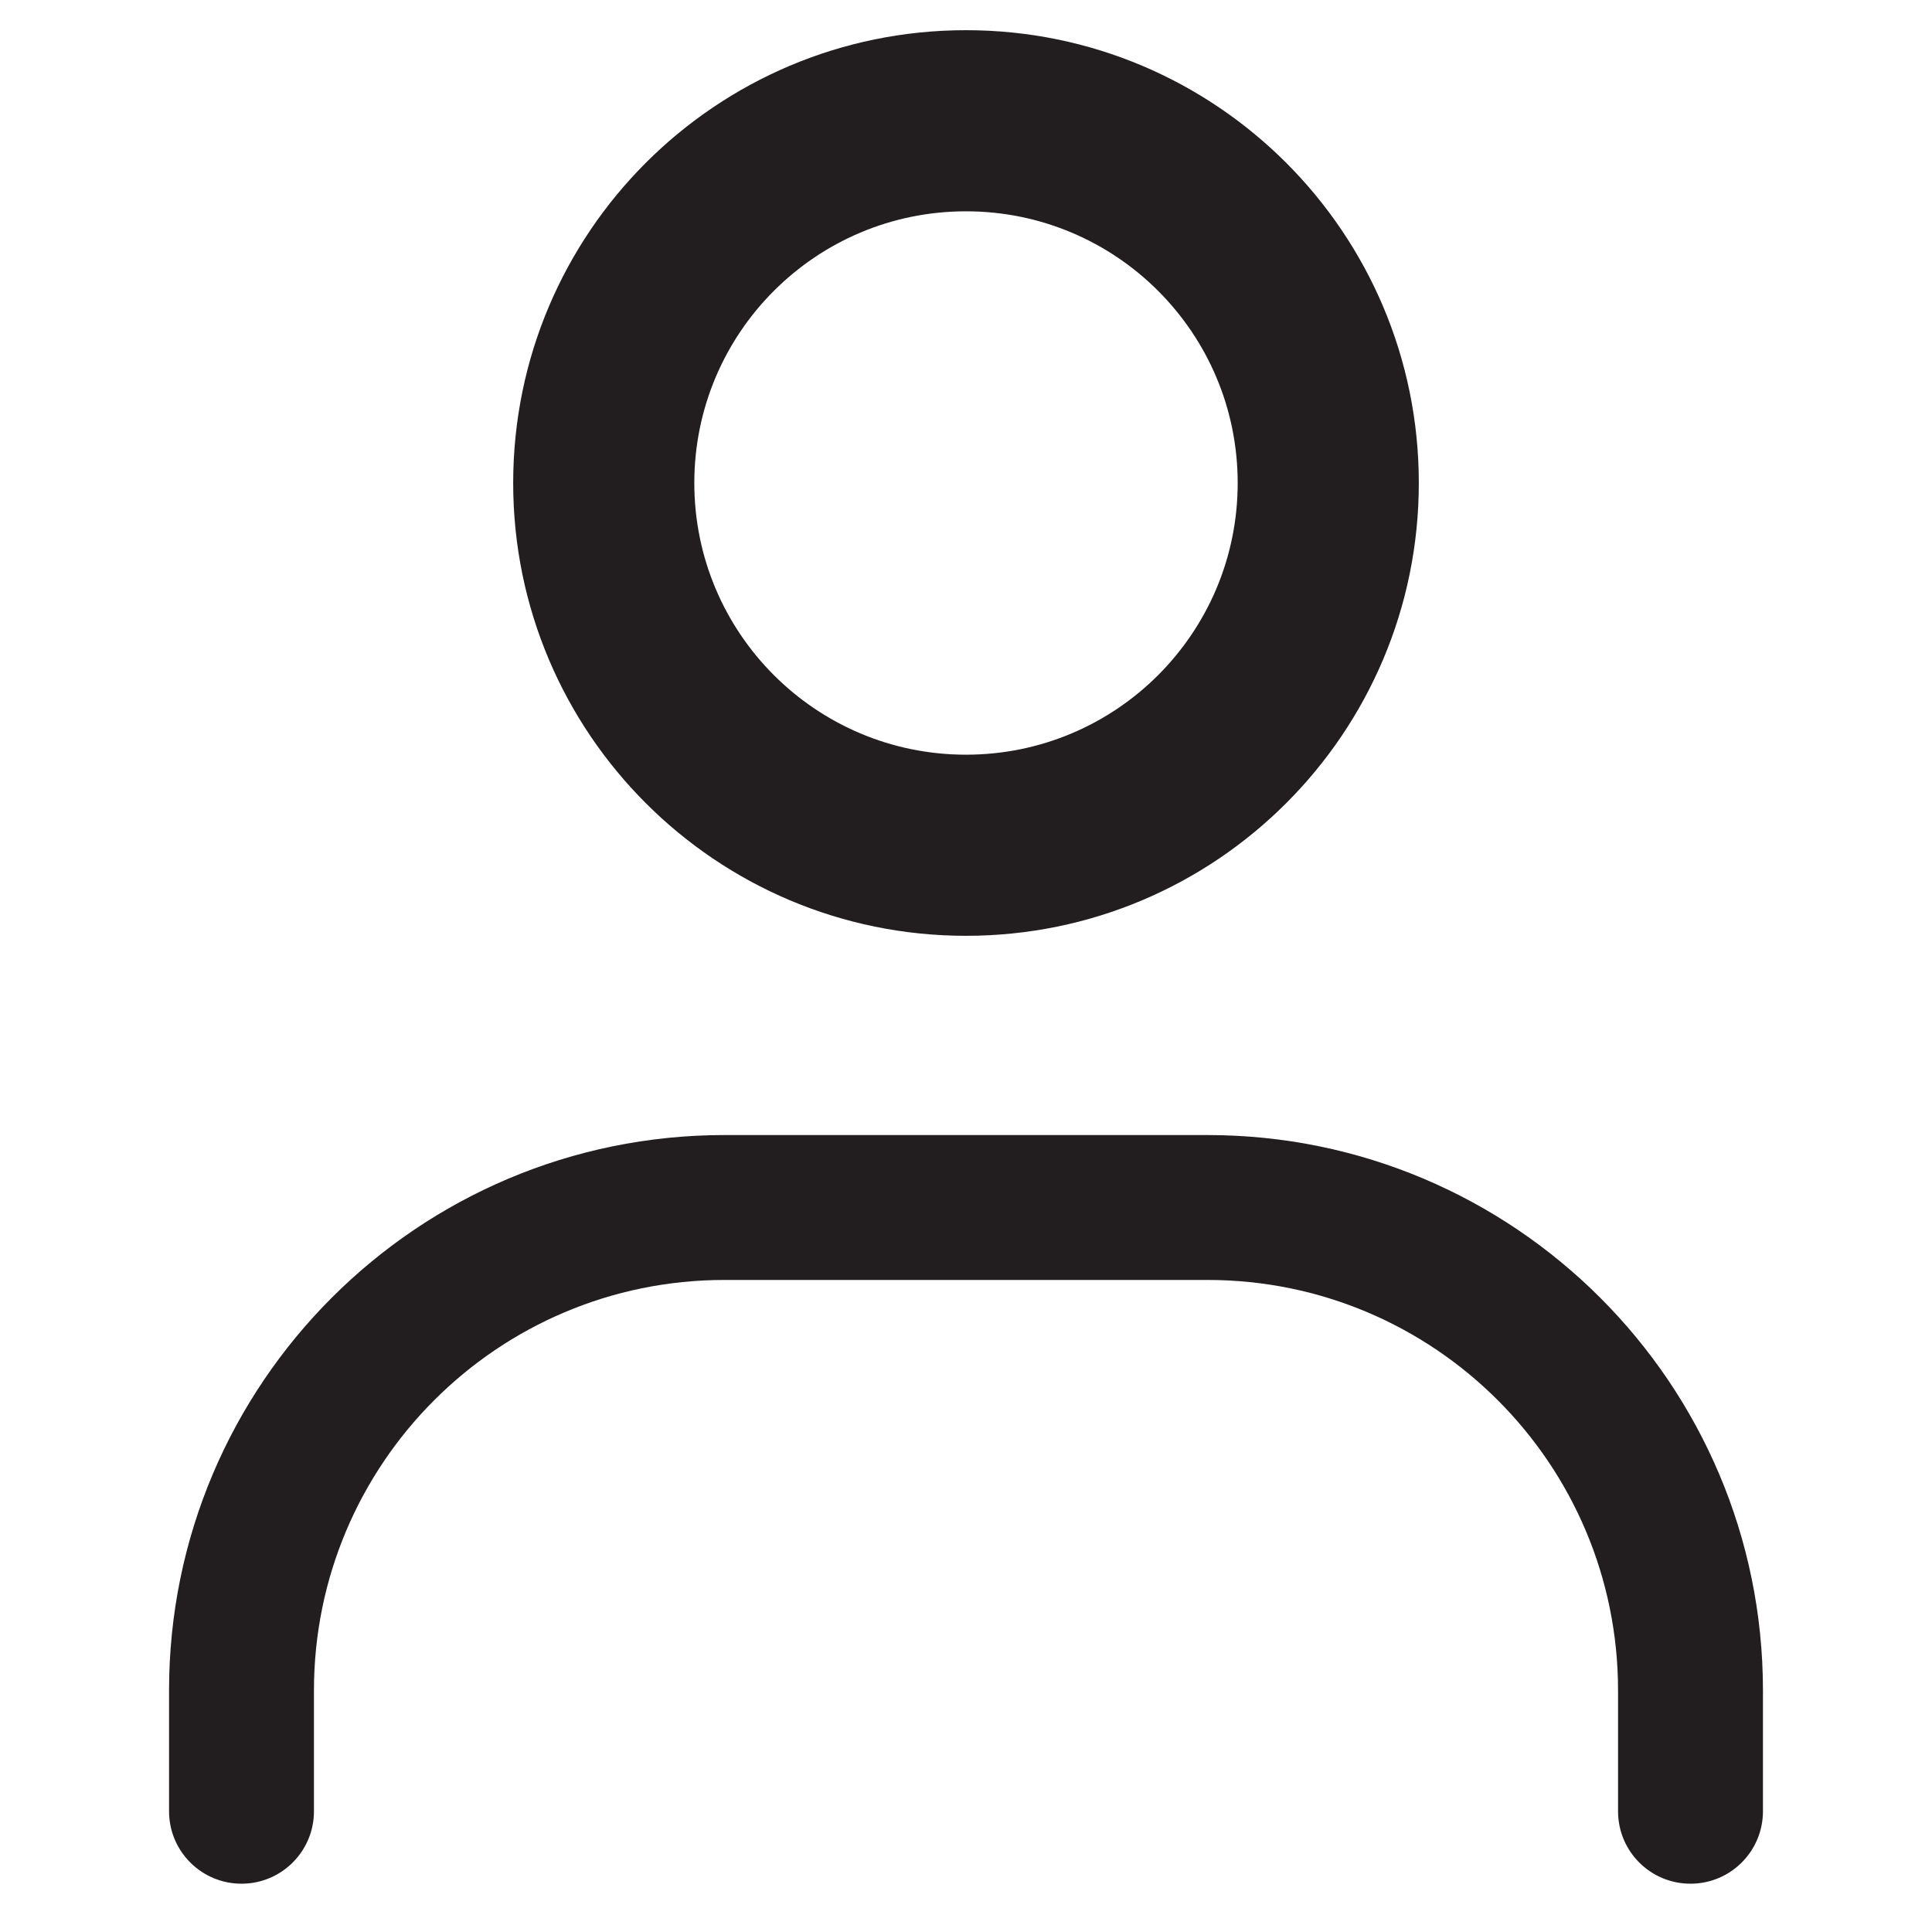 <svg width="16" height="16" viewBox="0 0 16 16" fill="none" xmlns="http://www.w3.org/2000/svg">
<path fill-rule="evenodd" clip-rule="evenodd" d="M8 1.75C6.757 1.75 5.75 2.757 5.75 4C5.75 5.243 6.757 6.25 8 6.25C9.243 6.25 10.25 5.243 10.25 4C10.25 2.757 9.243 1.75 8 1.75ZM4.25 4C4.25 1.929 5.929 0.25 8 0.25C10.071 0.25 11.75 1.929 11.75 4C11.75 6.071 10.071 7.75 8 7.75C5.929 7.75 4.25 6.071 4.25 4Z" fill="#221E1F"/>
<path fill-rule="evenodd" clip-rule="evenodd" d="M6 10.6C4.122 10.6 2.6 12.123 2.6 14V15C2.6 15.332 2.331 15.6 2 15.6C1.669 15.6 1.4 15.332 1.4 15V14C1.4 11.46 3.459 9.4 6 9.4H10C12.54 9.4 14.6 11.46 14.6 14V15C14.6 15.332 14.331 15.6 14 15.6C13.668 15.6 13.4 15.332 13.4 15V14C13.4 12.123 11.878 10.6 10 10.6H6Z" fill="#221E1F"/>
</svg>
